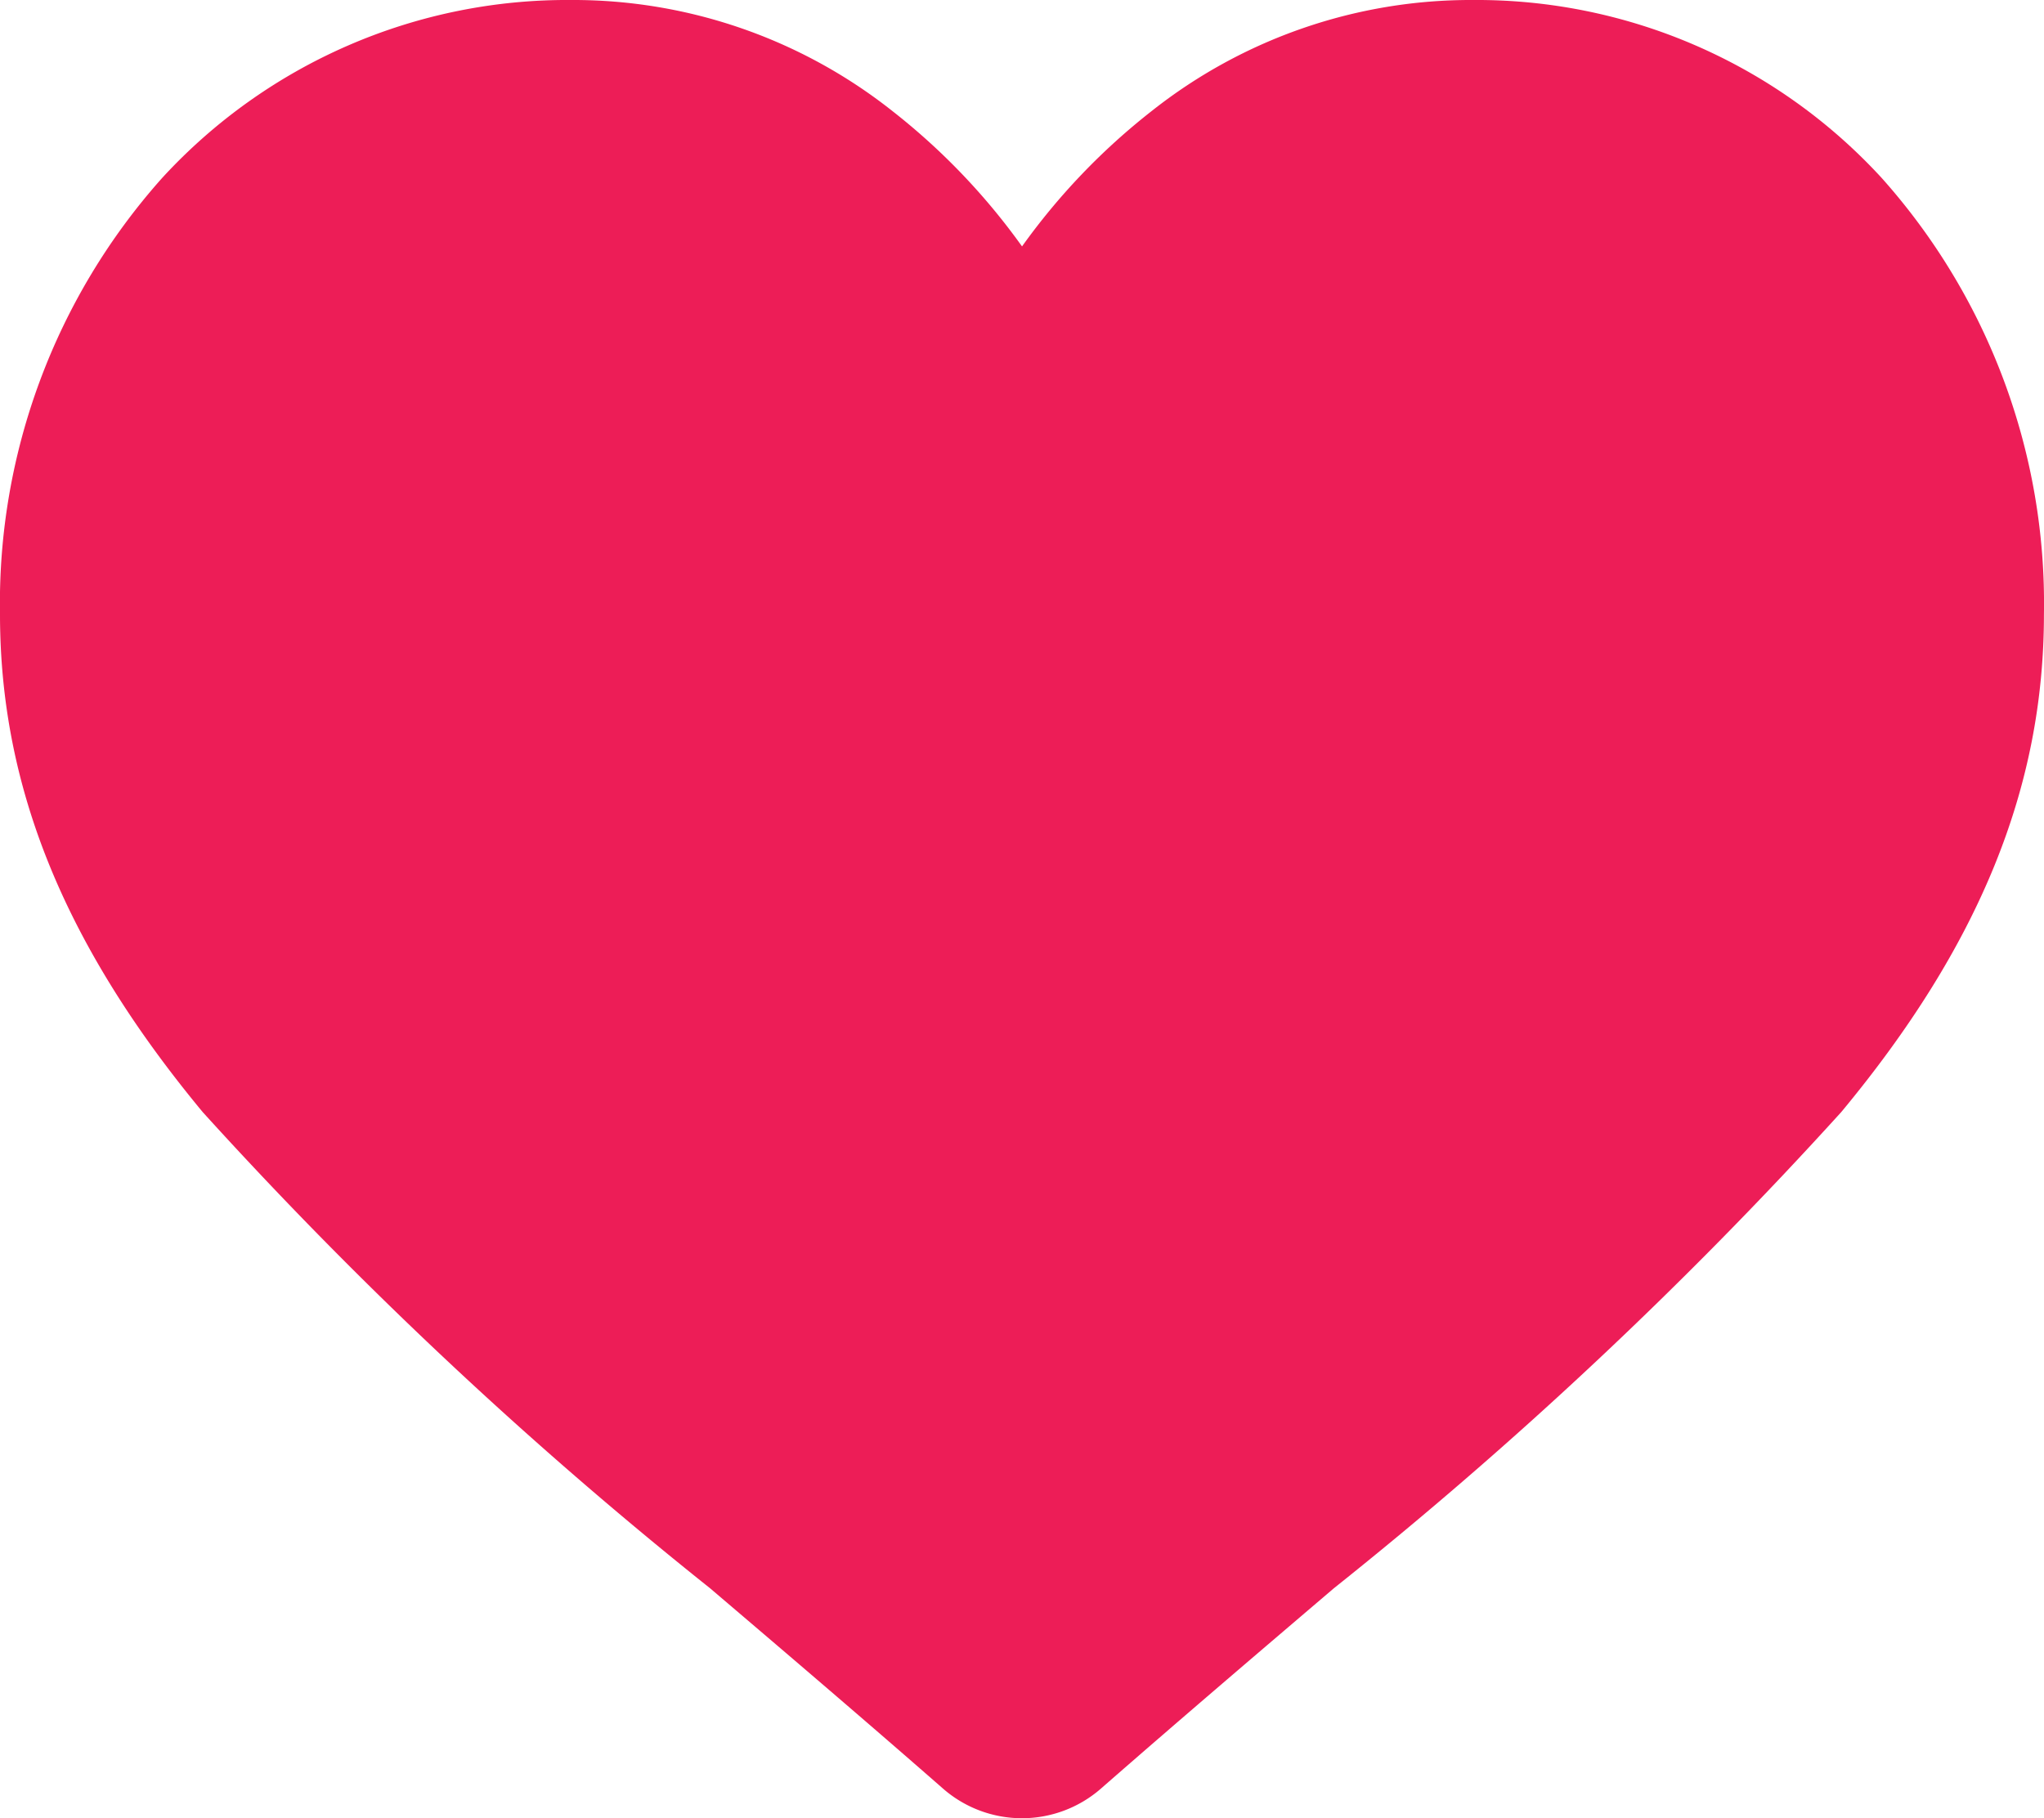 <svg xmlns="http://www.w3.org/2000/svg" width="35.413" height="31.507" viewBox="0 0 35.413 31.507">
  <path id="heart" d="M32.6,3.083A9.523,9.523,0,0,0,25.521,0a8.909,8.909,0,0,0-5.564,1.921,11.384,11.384,0,0,0-2.25,2.349,11.378,11.378,0,0,0-2.25-2.349A8.908,8.908,0,0,0,9.893,0,9.523,9.523,0,0,0,2.81,3.083,11.07,11.07,0,0,0,0,10.643c0,2.995,1.116,5.737,3.512,8.628a74.9,74.9,0,0,0,8.792,8.253c1.218,1.038,2.6,2.215,4.033,3.469a2.079,2.079,0,0,0,2.738,0c1.434-1.254,2.816-2.431,4.034-3.47A74.855,74.855,0,0,0,31.9,19.271c2.4-2.891,3.512-5.633,3.512-8.628A11.068,11.068,0,0,0,32.6,3.083Zm0,0" transform="translate(0)" fill="#ed1d57"/>
</svg>
